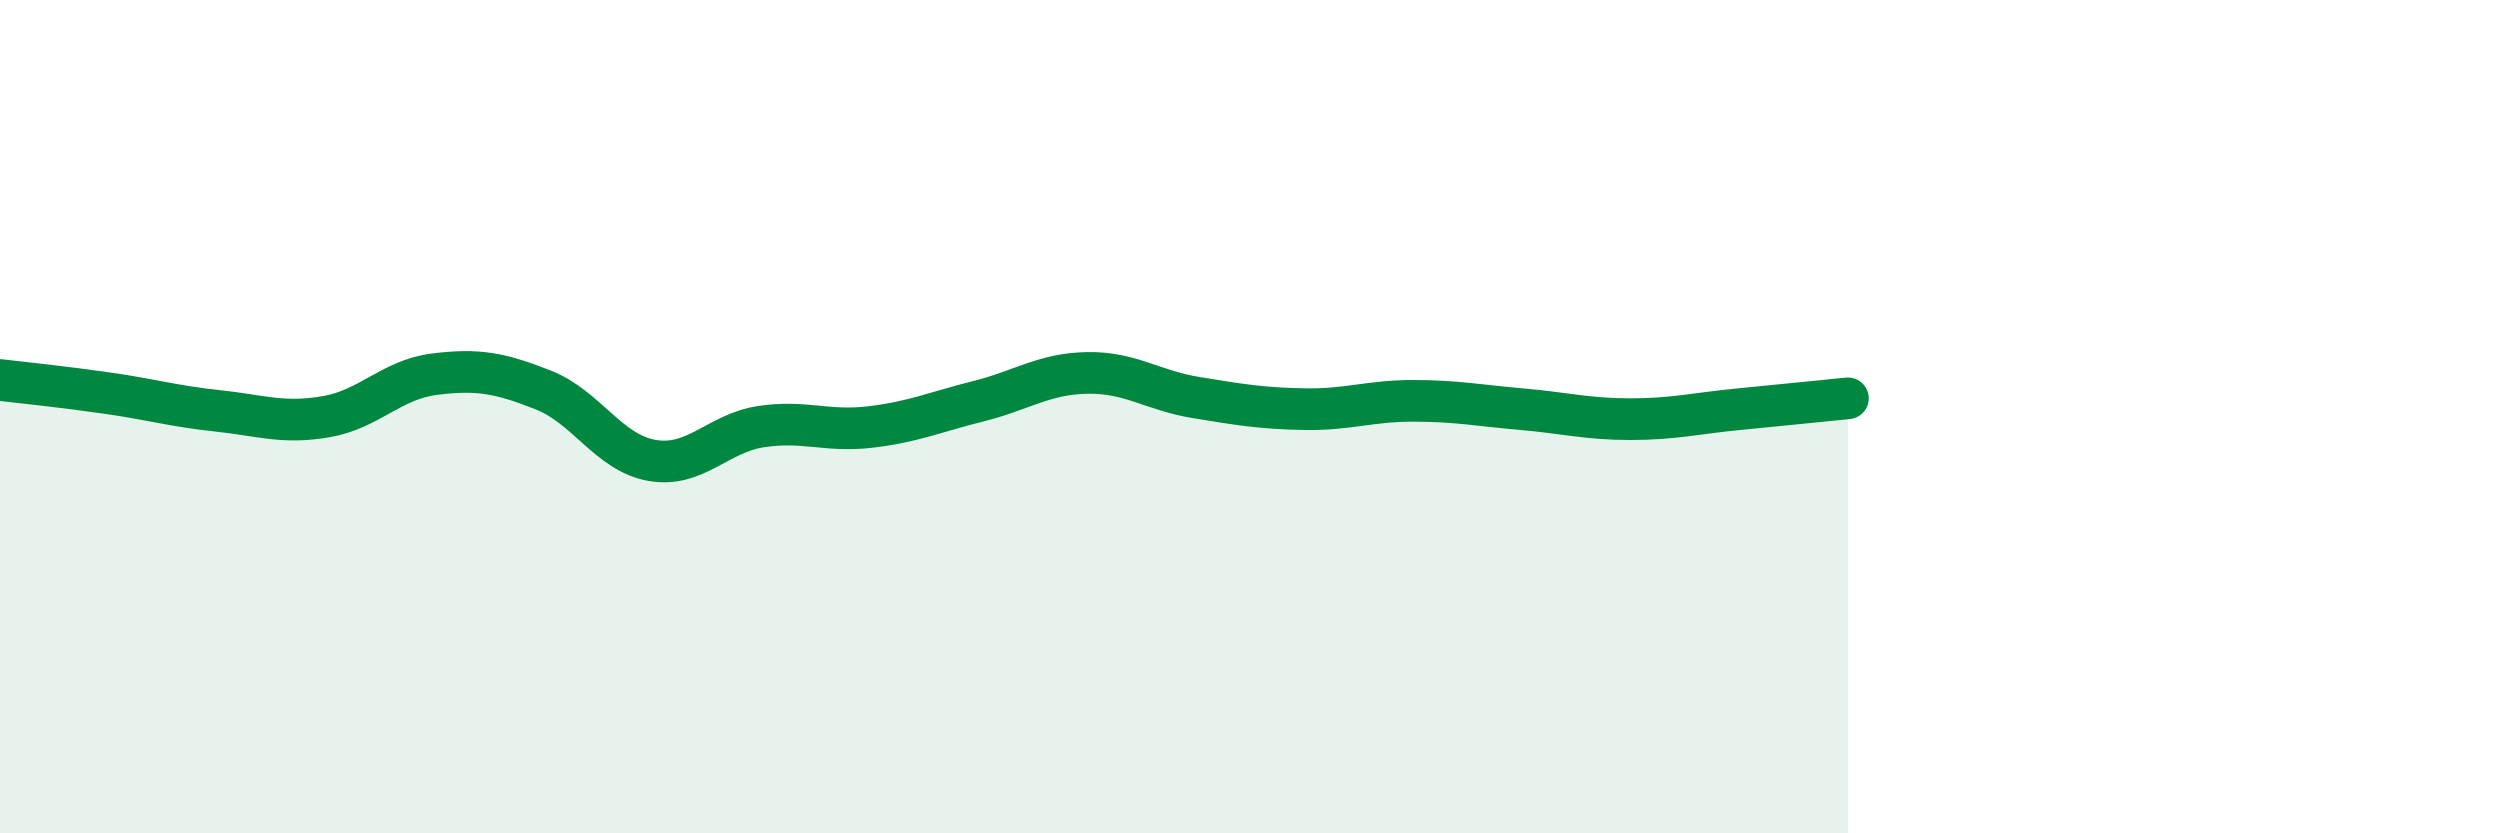 
    <svg width="60" height="20" viewBox="0 0 60 20" xmlns="http://www.w3.org/2000/svg">
      <path
        d="M 0,9.12 C 0.52,9.18 1.57,9.29 2.61,9.44 C 3.65,9.59 4.18,9.75 5.22,9.86 C 6.26,9.97 6.79,10.18 7.83,10 C 8.87,9.82 9.39,9.11 10.43,8.98 C 11.47,8.85 12,8.95 13.04,9.36 C 14.08,9.77 14.61,10.87 15.65,11.05 C 16.69,11.23 17.22,10.4 18.26,10.24 C 19.3,10.08 19.83,10.37 20.87,10.25 C 21.91,10.13 22.44,9.89 23.48,9.63 C 24.52,9.37 25.05,8.97 26.09,8.95 C 27.13,8.93 27.66,9.37 28.7,9.54 C 29.74,9.71 30.26,9.8 31.3,9.82 C 32.34,9.84 32.87,9.62 33.91,9.62 C 34.95,9.62 35.48,9.73 36.52,9.82 C 37.56,9.91 38.09,10.06 39.13,10.06 C 40.17,10.06 40.7,9.92 41.74,9.82 C 42.78,9.72 43.83,9.61 44.35,9.56L44.35 20L0 20Z"
        fill="#008740"
        opacity="0.1"
        stroke-linecap="round"
        stroke-linejoin="round"
      />
      <path
        d="M 0,9.12 C 0.52,9.18 1.57,9.29 2.61,9.44 C 3.65,9.59 4.18,9.75 5.22,9.86 C 6.26,9.97 6.79,10.18 7.83,10 C 8.87,9.82 9.39,9.11 10.43,8.98 C 11.47,8.85 12,8.95 13.04,9.36 C 14.08,9.77 14.61,10.87 15.65,11.05 C 16.69,11.23 17.22,10.4 18.26,10.24 C 19.3,10.08 19.83,10.37 20.87,10.25 C 21.91,10.13 22.44,9.89 23.48,9.63 C 24.52,9.37 25.05,8.97 26.09,8.95 C 27.13,8.93 27.66,9.37 28.7,9.54 C 29.74,9.71 30.26,9.8 31.3,9.82 C 32.34,9.84 32.87,9.62 33.91,9.62 C 34.95,9.62 35.48,9.73 36.52,9.82 C 37.56,9.91 38.09,10.06 39.13,10.06 C 40.17,10.06 40.7,9.92 41.74,9.82 C 42.78,9.72 43.83,9.61 44.35,9.56"
        stroke="#008740"
        stroke-width="1"
        fill="none"
        stroke-linecap="round"
        stroke-linejoin="round"
      />
    </svg>
  